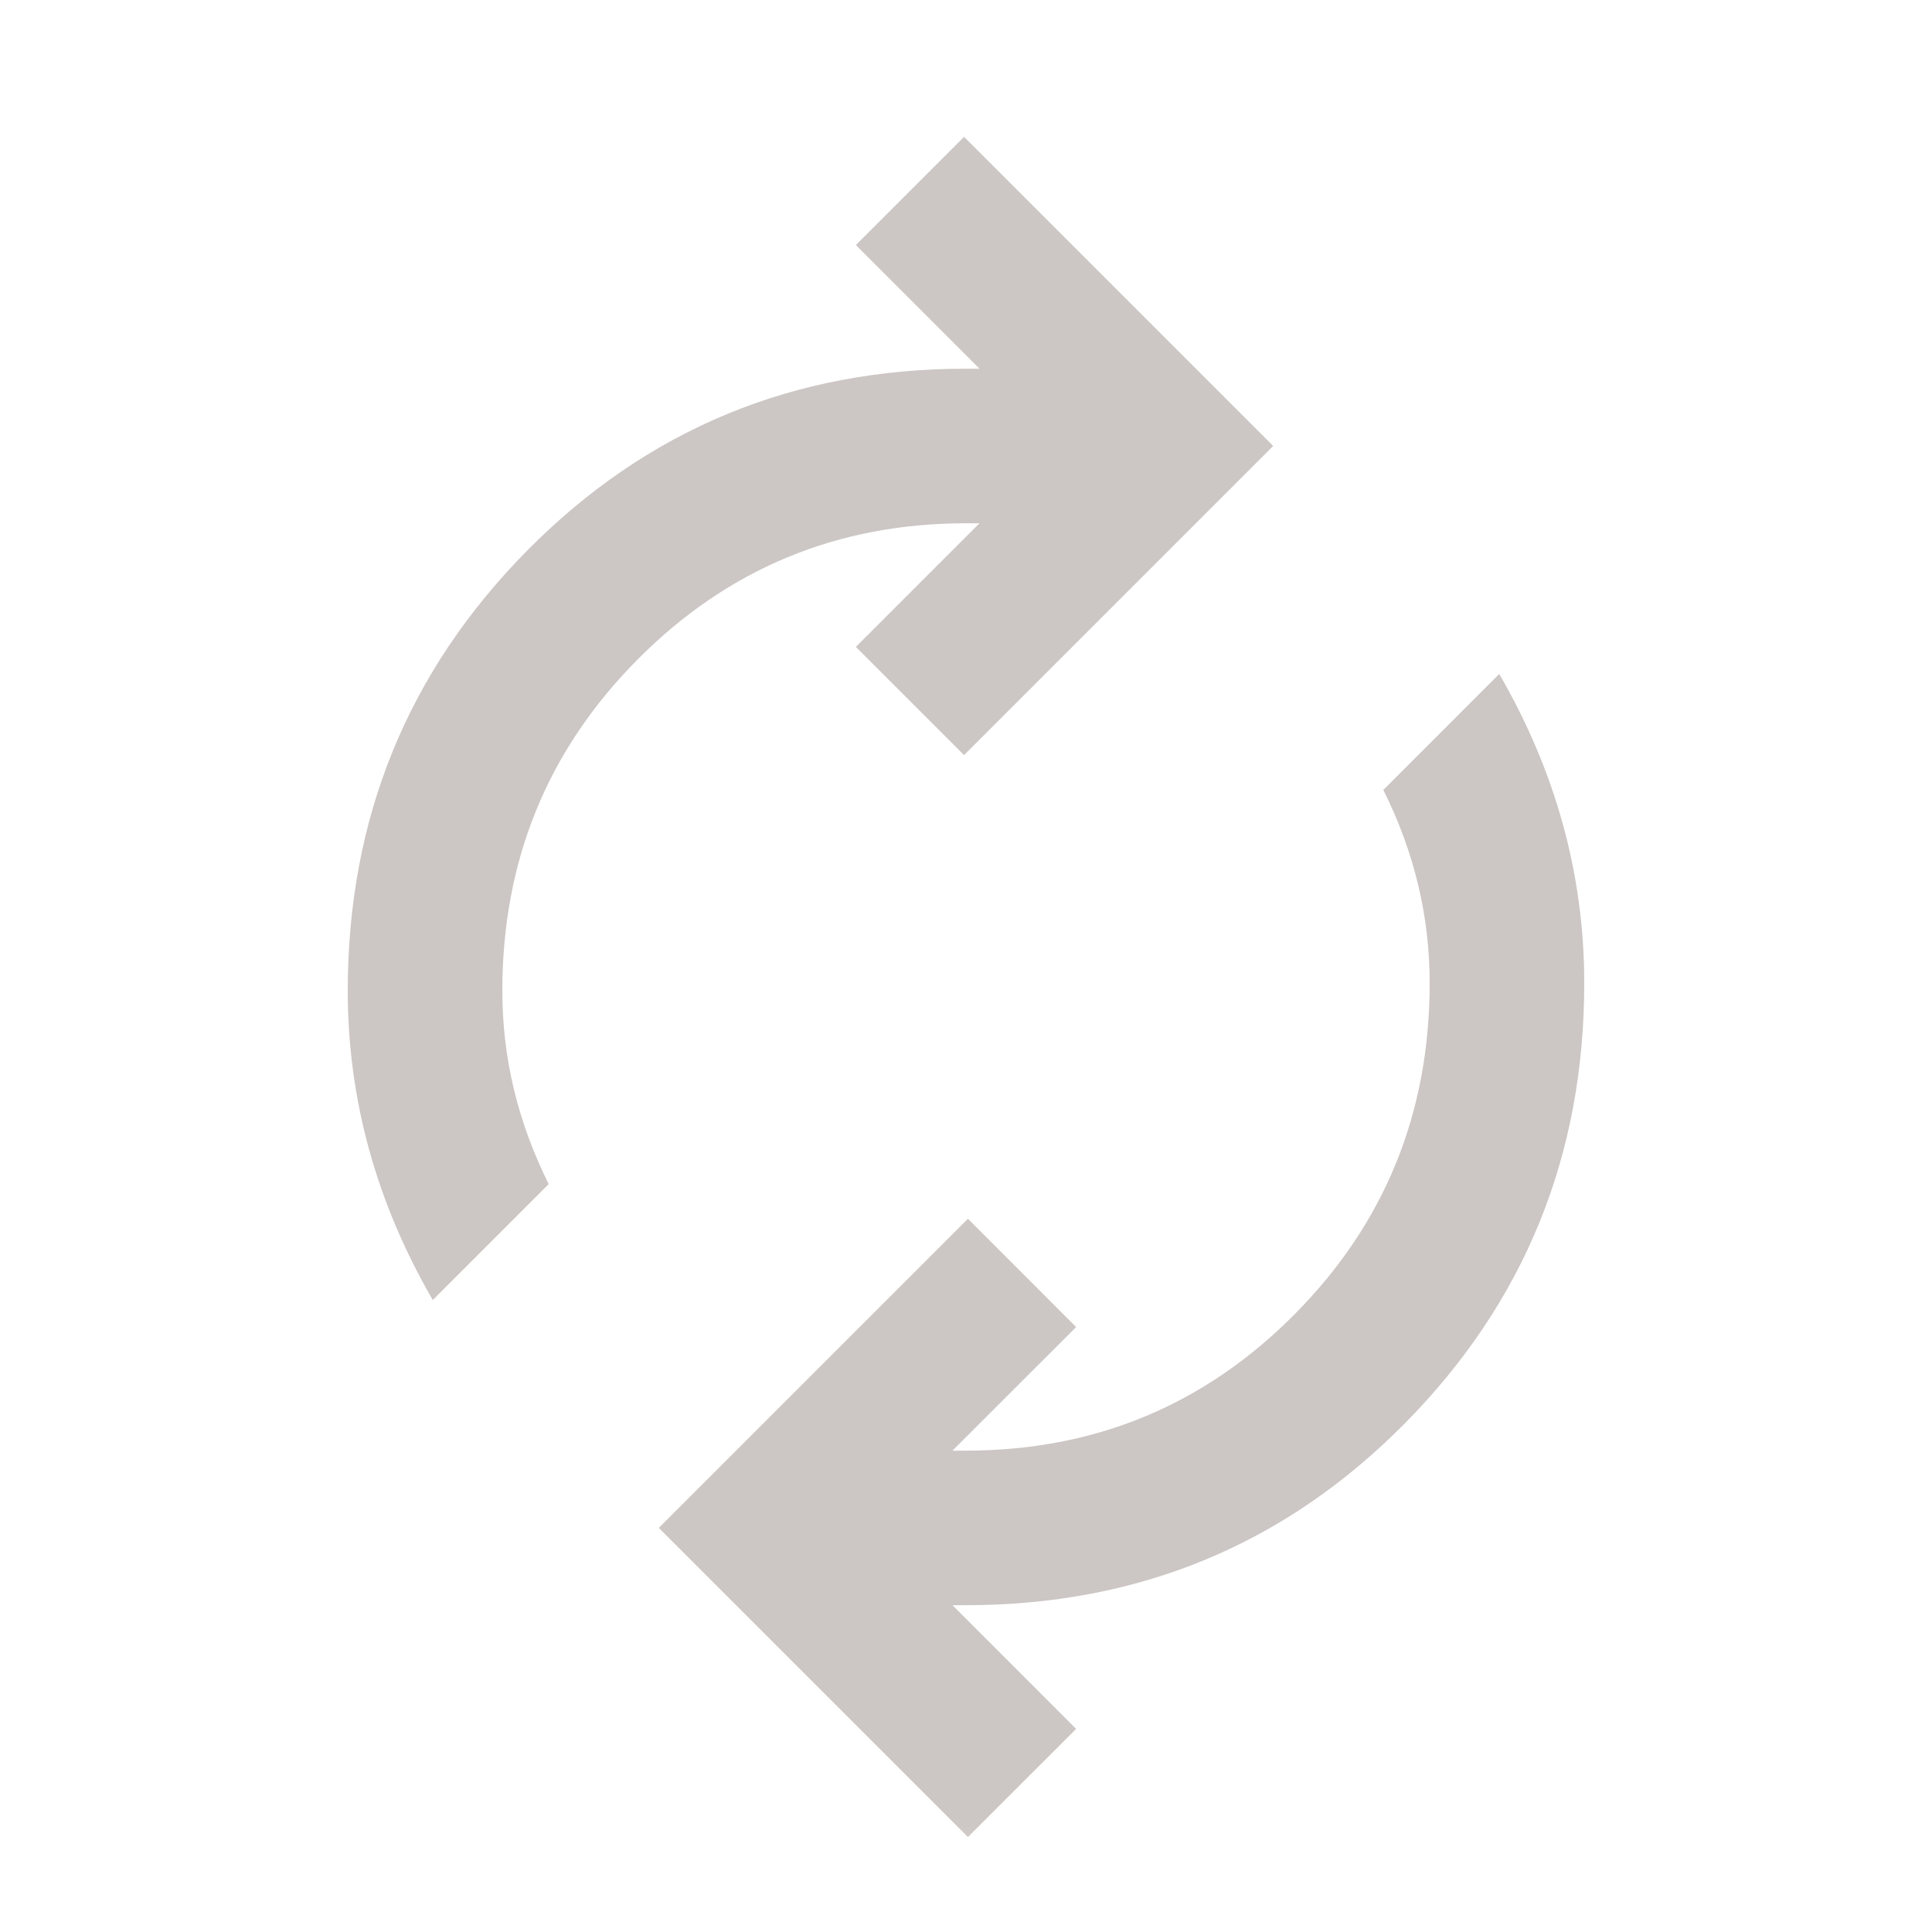 <svg xmlns="http://www.w3.org/2000/svg" fill="none" viewBox="0 0 25 25" height="25" width="25">
<g id="Icon">
<mask height="25" width="25" y="0" x="0" maskUnits="userSpaceOnUse" style="mask-type:alpha" id="mask0_939_2299">
<rect fill="#D9D9D9" height="24" width="24" y="0.771" x="0.5" id="Bounding box"></rect>
</mask>
<g mask="url(#mask0_939_2299)">
<path fill="#CCC6C4" d="M5.6 16.822C5.233 16.188 4.958 15.538 4.775 14.871C4.592 14.205 4.5 13.521 4.5 12.822C4.5 10.588 5.275 8.688 6.825 7.121C8.375 5.555 10.267 4.771 12.5 4.771H12.675L11.075 3.171L12.475 1.771L16.475 5.771L12.475 9.771L11.075 8.371L12.675 6.771H12.5C10.833 6.771 9.417 7.359 8.25 8.534C7.083 9.709 6.5 11.138 6.5 12.822C6.5 13.255 6.55 13.68 6.65 14.097C6.75 14.513 6.9 14.921 7.1 15.322L5.6 16.822ZM12.525 23.771L8.525 19.771L12.525 15.771L13.925 17.172L12.325 18.771H12.5C14.167 18.771 15.583 18.184 16.75 17.009C17.917 15.834 18.5 14.405 18.5 12.722C18.5 12.288 18.45 11.863 18.35 11.447C18.25 11.03 18.1 10.621 17.9 10.222L19.4 8.721C19.767 9.355 20.042 10.005 20.225 10.671C20.408 11.338 20.5 12.021 20.5 12.722C20.5 14.955 19.725 16.855 18.175 18.422C16.625 19.988 14.733 20.771 12.5 20.771H12.325L13.925 22.372L12.525 23.771Z" id="autorenew"></path>
</g>
</g>
</svg>
